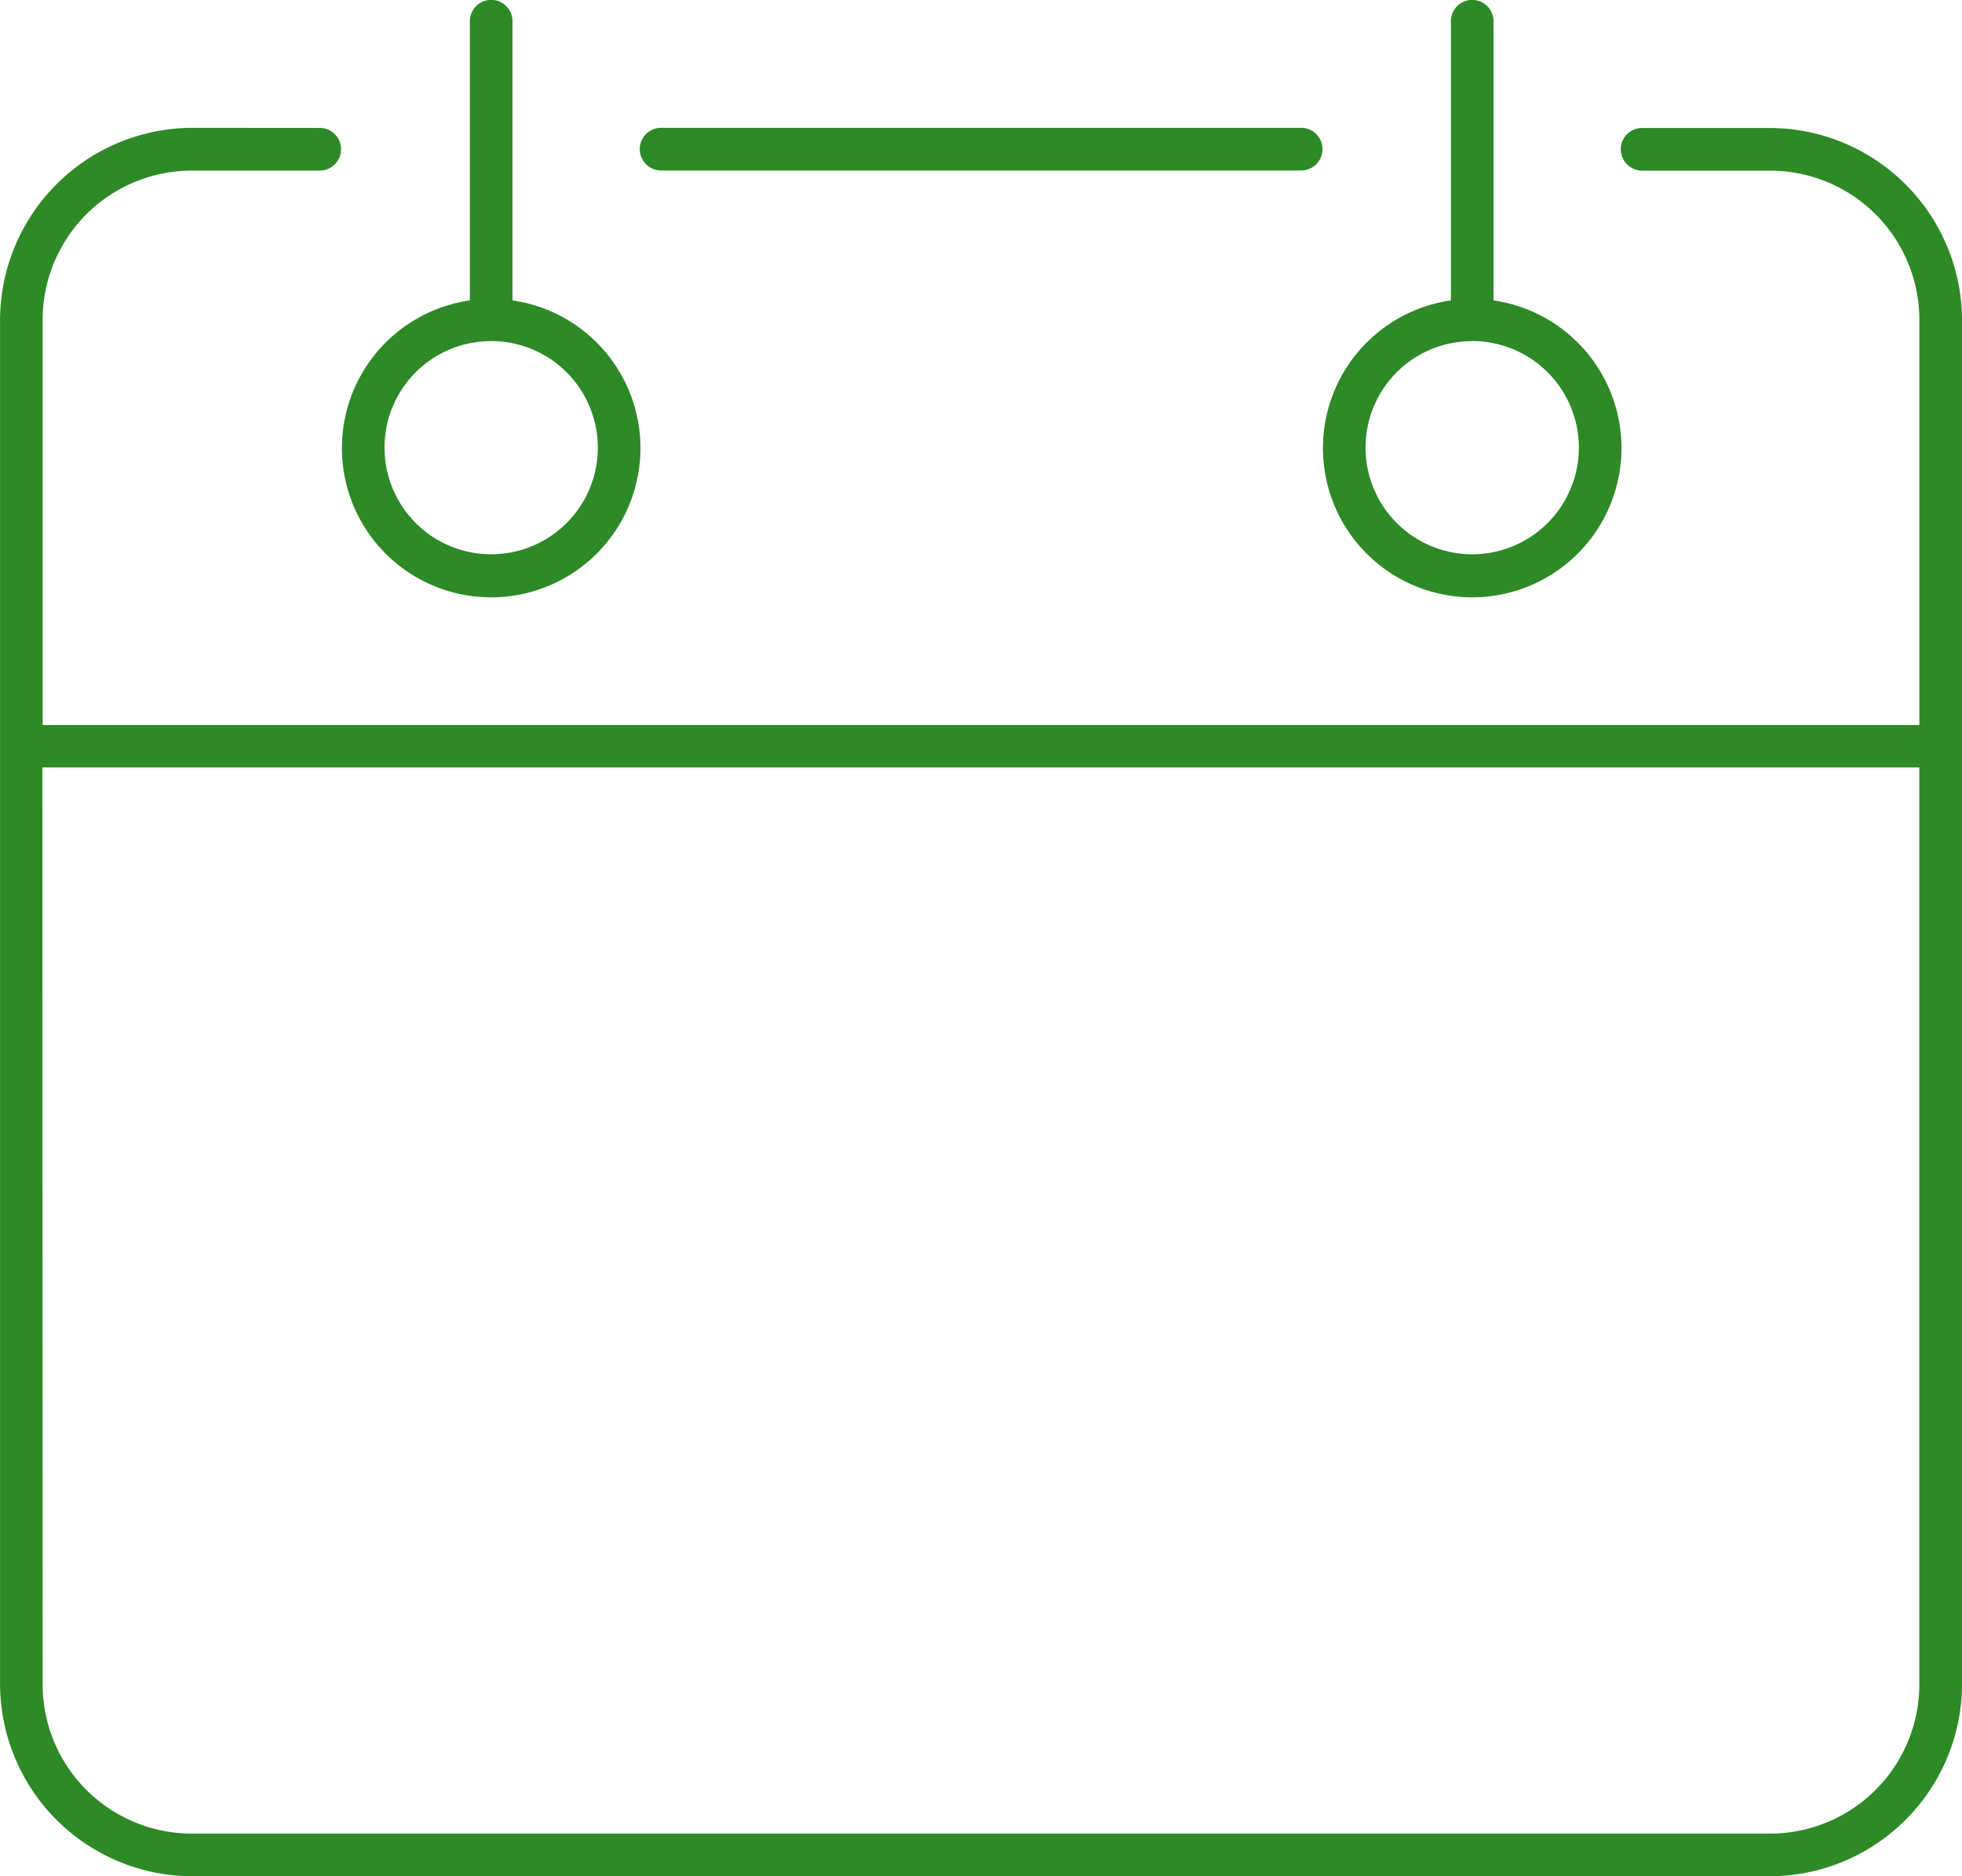 <svg xmlns="http://www.w3.org/2000/svg" width="38.011" height="36.359" viewBox="0 0 38.011 36.359">
  <g id="noun-calendar-1172278" transform="translate(-92.406 -33.602)">
    <path id="Trazado_1745" data-name="Trazado 1745" d="M101.922,33.6a.413.413,0,0,0-.413.413v5.41a2.892,2.892,0,1,0,.826,0v-5.41a.413.413,0,0,0-.413-.413Zm19.006,0a.413.413,0,0,0-.413.413v5.41a2.892,2.892,0,1,0,.826,0v-5.41a.413.413,0,0,0-.413-.413Zm-24.79,2.479a3.734,3.734,0,0,0-3.731,3.731V66.23a3.734,3.734,0,0,0,3.731,3.731h30.549a3.734,3.734,0,0,0,3.731-3.731V39.813a3.734,3.734,0,0,0-3.731-3.731H124.22a.413.413,0,1,0,0,.827h2.466a2.892,2.892,0,0,1,2.905,2.905v7.838H93.232V39.813a2.892,2.892,0,0,1,2.905-2.905H98.6a.413.413,0,0,0,0-.827Zm9.076,0a.413.413,0,0,0,0,.827h12.4a.413.413,0,0,0,0-.827Zm-3.292,4.132a2.066,2.066,0,1,1-2.066,2.066A2.06,2.06,0,0,1,101.921,40.213Zm19.006,0a2.066,2.066,0,1,1-2.066,2.066A2.06,2.06,0,0,1,120.927,40.213Zm-27.7,8.263H129.59V66.229a2.892,2.892,0,0,1-2.905,2.905H96.137a2.892,2.892,0,0,1-2.905-2.905Z" transform="translate(0)" fill="#2d8a26"/>
  </g>
</svg>
